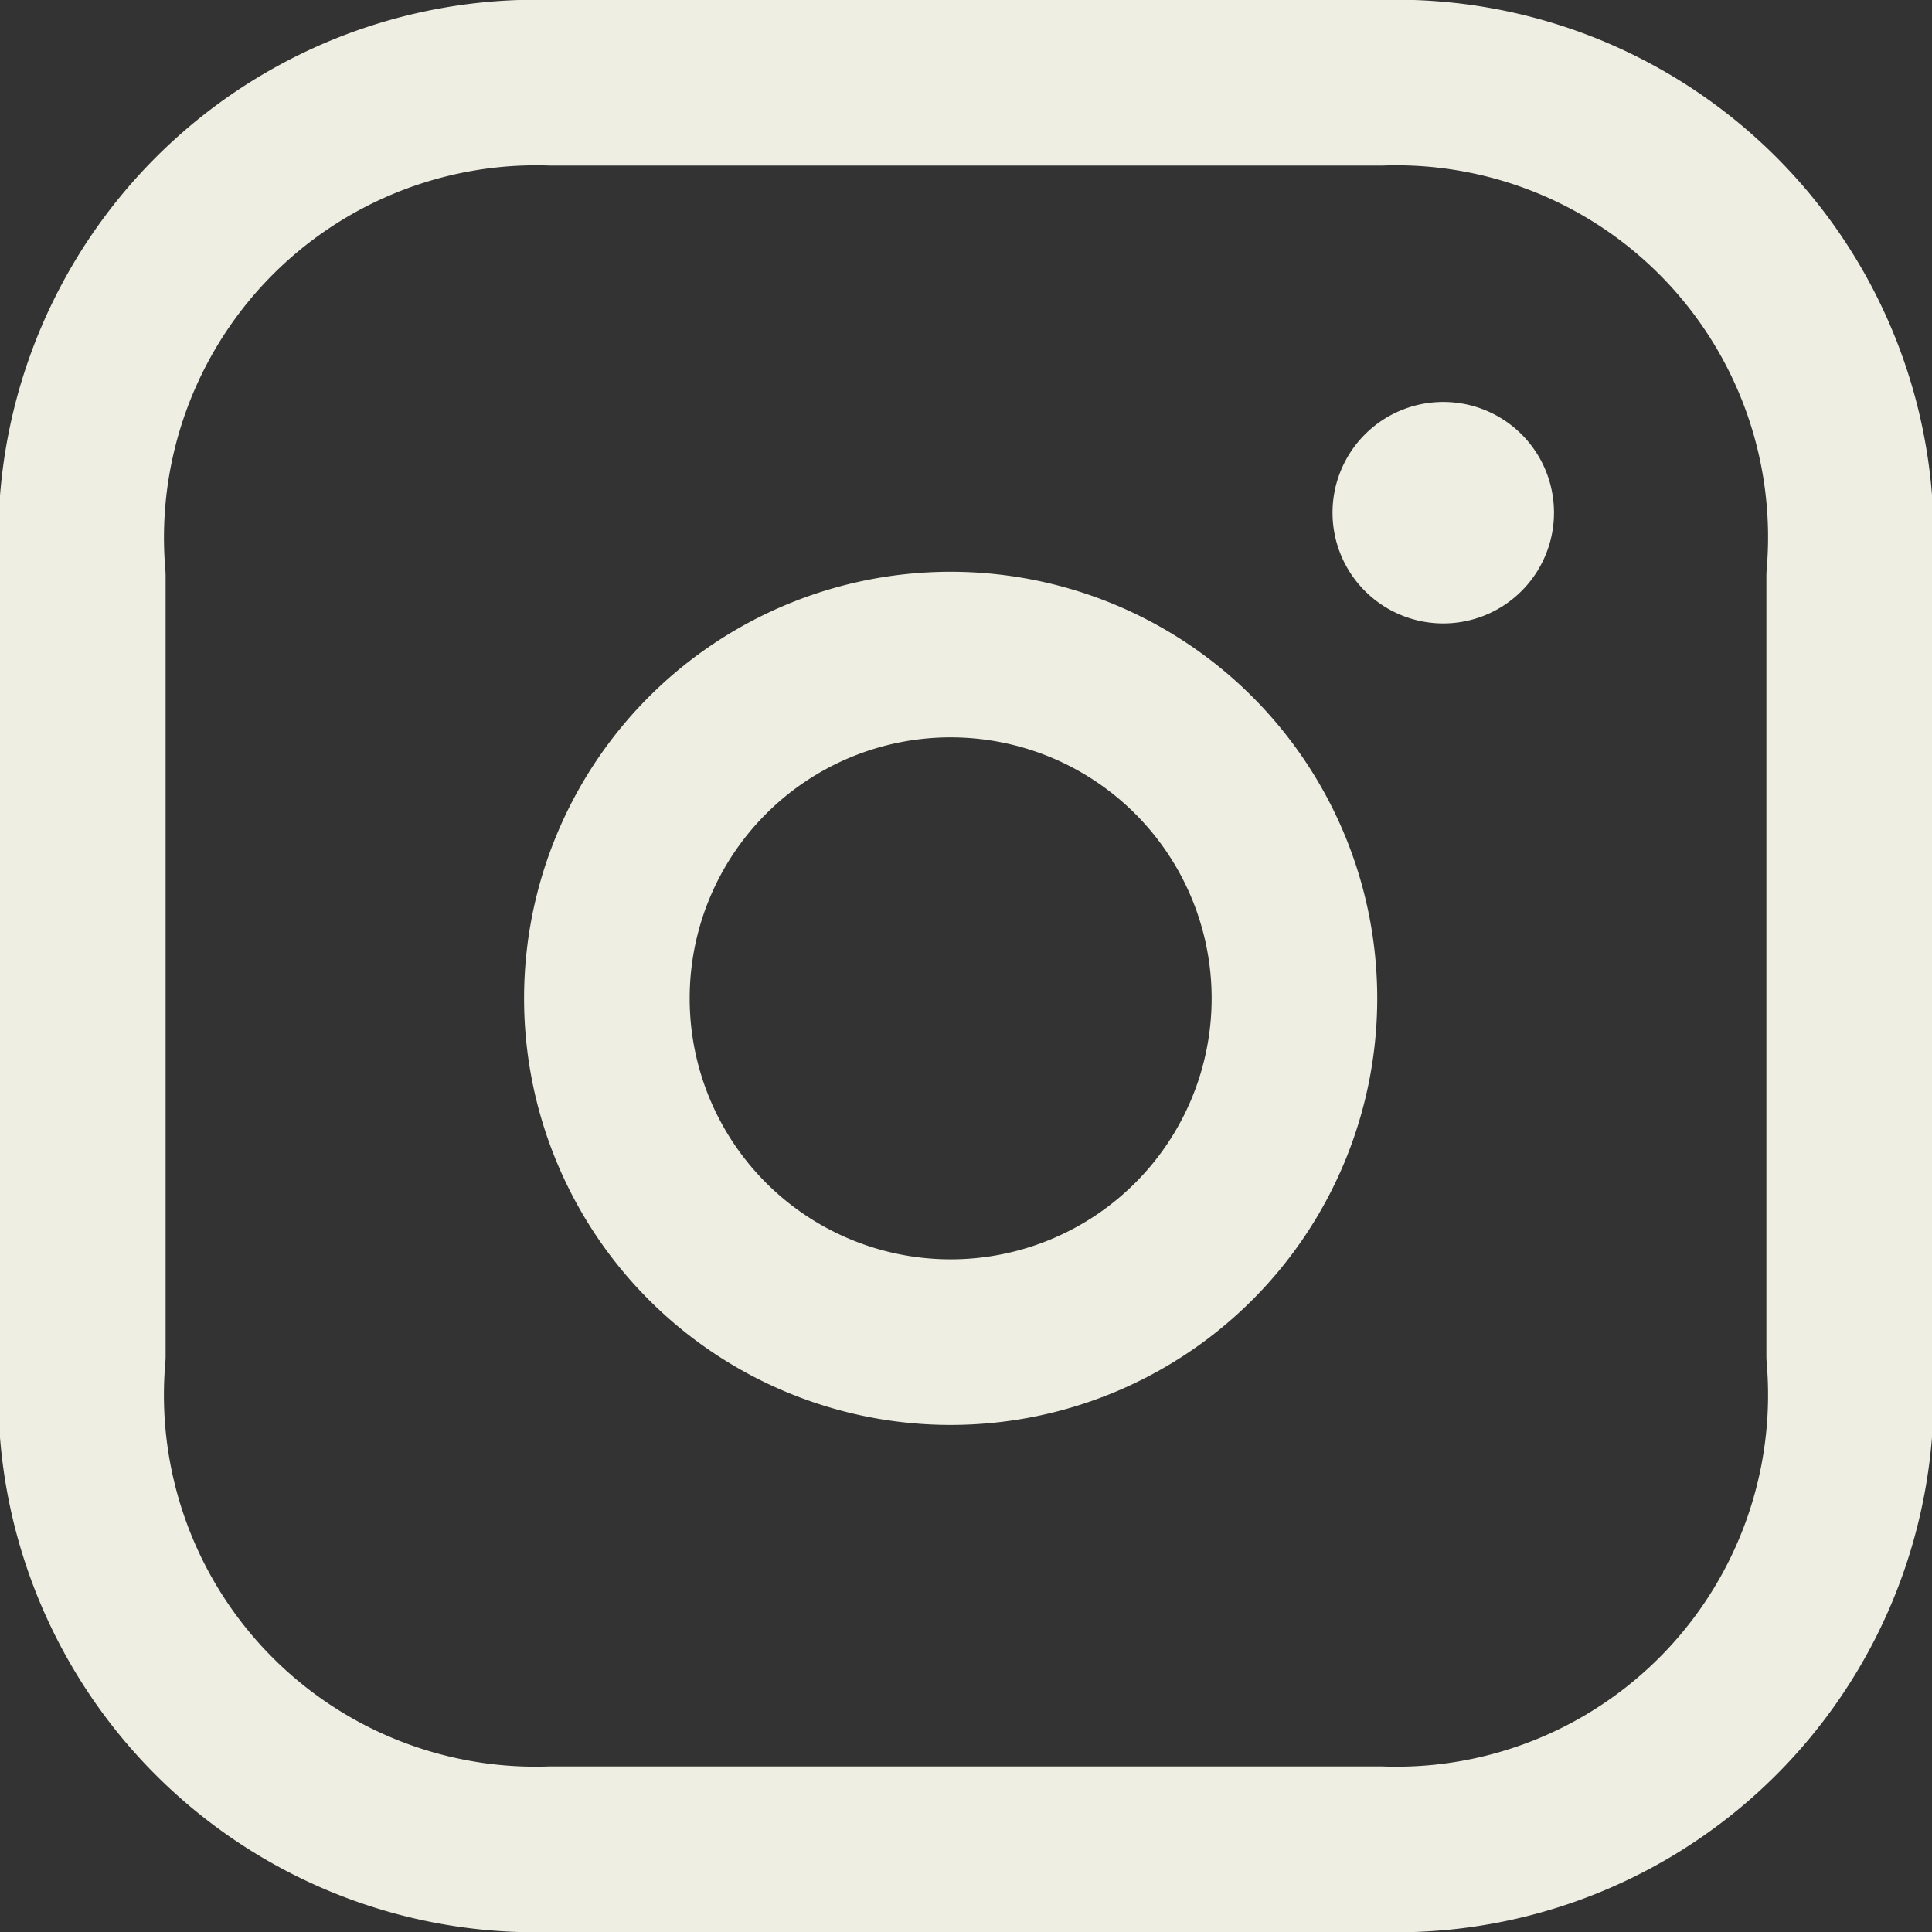<svg xmlns="http://www.w3.org/2000/svg" width="17.5" height="17.5" viewBox="0 0 17.5 17.5">
  <rect x="0" y="0" width="17.5" height="17.5" fill="#333333" stroke="none"/>
  <g id="Instagram" transform="translate(0.75 0.75)">
    <path id="Path_30" data-name="Path 30" d="M7.251,3h7.5A4.118,4.118,0,0,1,19,7.468v7.064A4.118,4.118,0,0,1,14.747,19h-7.5A4.117,4.117,0,0,1,3,14.532V7.468A4.122,4.122,0,0,1,7.251,3Z" transform="translate(-3 -3)" fill="none" stroke="#eeeee2" stroke-linecap="round" stroke-linejoin="round" stroke-width="1.5"/>
    <path id="Path_31" data-name="Path 31" d="M11.455,8.826a3.114,3.114,0,1,0,3.114,3.114A3.114,3.114,0,0,0,11.455,8.826Z" transform="translate(-3.594 -3.647)" fill="none" stroke="#eeeee2" stroke-linecap="round" stroke-linejoin="round" stroke-width="1.5"/>
    <path id="Path_32" data-name="Path 32" d="M16.834,7.336v0Zm.251.013a.253.253,0,1,1-.252-.253A.252.252,0,0,1,17.085,7.349Z" transform="translate(-4.509 -3.455)" fill="none" stroke="#eeeee2" stroke-linecap="round" stroke-linejoin="round" stroke-width="1.5"/>
  </g>
</svg>
